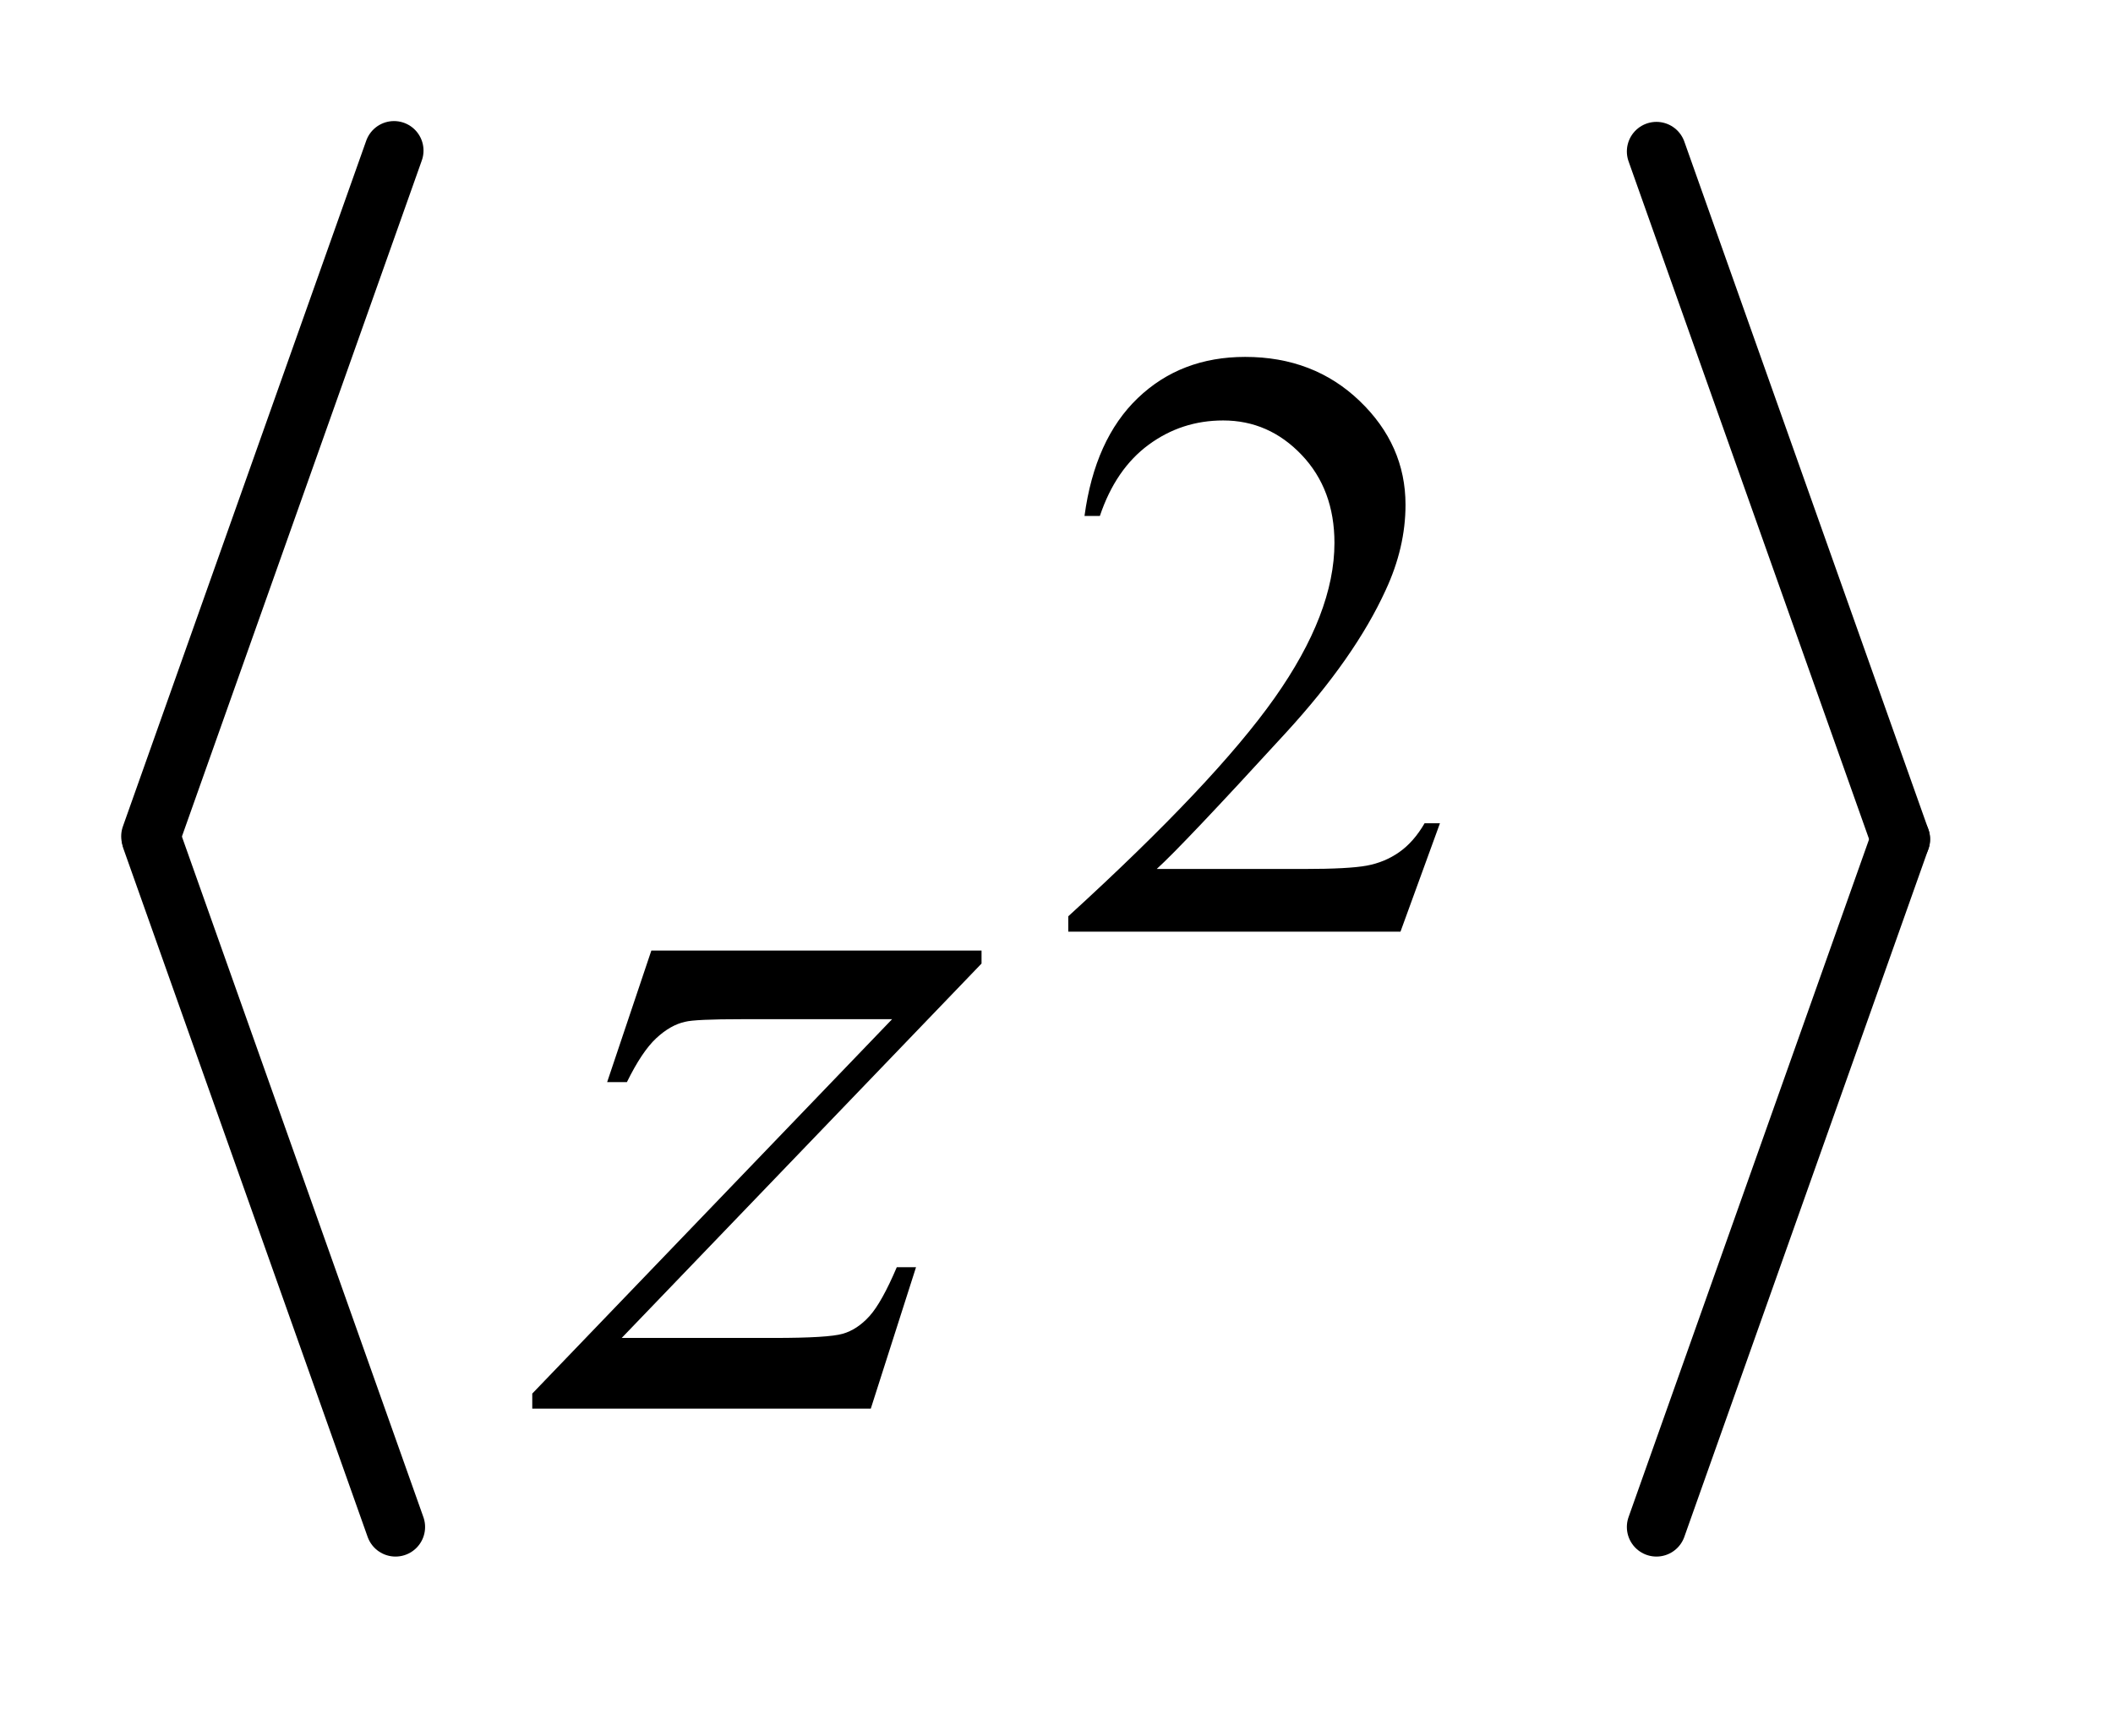 <?xml version="1.0" encoding="UTF-8"?>
<!DOCTYPE svg PUBLIC '-//W3C//DTD SVG 1.0//EN'
          'http://www.w3.org/TR/2001/REC-SVG-20010904/DTD/svg10.dtd'>
<svg stroke-dasharray="none" shape-rendering="auto" xmlns="http://www.w3.org/2000/svg" font-family="'Dialog'" text-rendering="auto" width="28" fill-opacity="1" color-interpolation="auto" color-rendering="auto" preserveAspectRatio="xMidYMid meet" font-size="12px" viewBox="0 0 28 23" fill="black" xmlns:xlink="http://www.w3.org/1999/xlink" stroke="black" image-rendering="auto" stroke-miterlimit="10" stroke-linecap="square" stroke-linejoin="miter" font-style="normal" stroke-width="1" height="23" stroke-dashoffset="0" font-weight="normal" stroke-opacity="1"
><!--Generated by the Batik Graphics2D SVG Generator--><defs id="genericDefs"
  /><g
  ><defs id="defs1"
    ><clipPath clipPathUnits="userSpaceOnUse" id="clipPath1"
      ><path d="M0.965 1.09 L18.285 1.09 L18.285 15.259 L0.965 15.259 L0.965 1.09 Z"
      /></clipPath
      ><clipPath clipPathUnits="userSpaceOnUse" id="clipPath2"
      ><path d="M30.932 34.932 L30.932 489.068 L586.068 489.068 L586.068 34.932 Z"
      /></clipPath
    ></defs
    ><g stroke-width="16" transform="scale(1.576,1.576) translate(-0.965,-1.09) matrix(0.031,0,0,0.031,0,0)" stroke-linejoin="round" stroke-linecap="round"
    ><line y2="262" fill="none" x1="138" clip-path="url(#clipPath2)" x2="72" y1="76"
    /></g
    ><g stroke-width="16" transform="matrix(0.049,0,0,0.049,-1.521,-1.717)" stroke-linejoin="round" stroke-linecap="round"
    ><line y2="448" fill="none" x1="72" clip-path="url(#clipPath2)" x2="138" y1="262"
    /></g
    ><g stroke-width="16" transform="matrix(0.049,0,0,0.049,-1.521,-1.717)" stroke-linejoin="round" stroke-linecap="round"
    ><line y2="262" fill="none" x1="479" clip-path="url(#clipPath2)" x2="545" y1="76"
    /></g
    ><g stroke-width="16" transform="matrix(0.049,0,0,0.049,-1.521,-1.717)" stroke-linejoin="round" stroke-linecap="round"
    ><line y2="448" fill="none" x1="545" clip-path="url(#clipPath2)" x2="479" y1="262"
    /></g
    ><g transform="matrix(0.049,0,0,0.049,-1.521,-1.717)"
    ><path d="M420.453 257.688 L409.781 287 L319.938 287 L319.938 282.844 Q359.578 246.688 375.75 223.773 Q391.922 200.859 391.922 181.875 Q391.922 167.391 383.055 158.07 Q374.188 148.75 361.828 148.75 Q350.594 148.75 341.672 155.32 Q332.75 161.891 328.484 174.578 L324.328 174.578 Q327.125 153.812 338.75 142.688 Q350.375 131.562 367.781 131.562 Q386.312 131.562 398.727 143.469 Q411.141 155.375 411.141 171.547 Q411.141 183.125 405.75 194.688 Q397.438 212.875 378.797 233.203 Q350.828 263.75 343.859 270.047 L383.625 270.047 Q395.75 270.047 400.633 269.148 Q405.516 268.25 409.445 265.492 Q413.375 262.734 416.297 257.688 L420.453 257.688 Z" stroke="none" clip-path="url(#clipPath2)"
    /></g
    ><g transform="matrix(0.049,0,0,0.049,-1.521,-1.717)"
    ><path d="M207.188 292.109 L296.484 292.109 L296.484 295.625 L199.172 396.875 L240.375 396.875 Q255 396.875 258.938 395.75 Q262.875 394.625 266.18 390.969 Q269.484 387.312 273.562 377.75 L278.766 377.75 L266.531 416 L174.984 416 L174.984 411.922 L272.297 310.672 L231.797 310.672 Q219 310.672 216.328 311.375 Q212.391 312.219 208.523 315.805 Q204.656 319.391 200.578 327.688 L195.234 327.688 L207.188 292.109 Z" stroke="none" clip-path="url(#clipPath2)"
    /></g
  ></g
></svg
>
